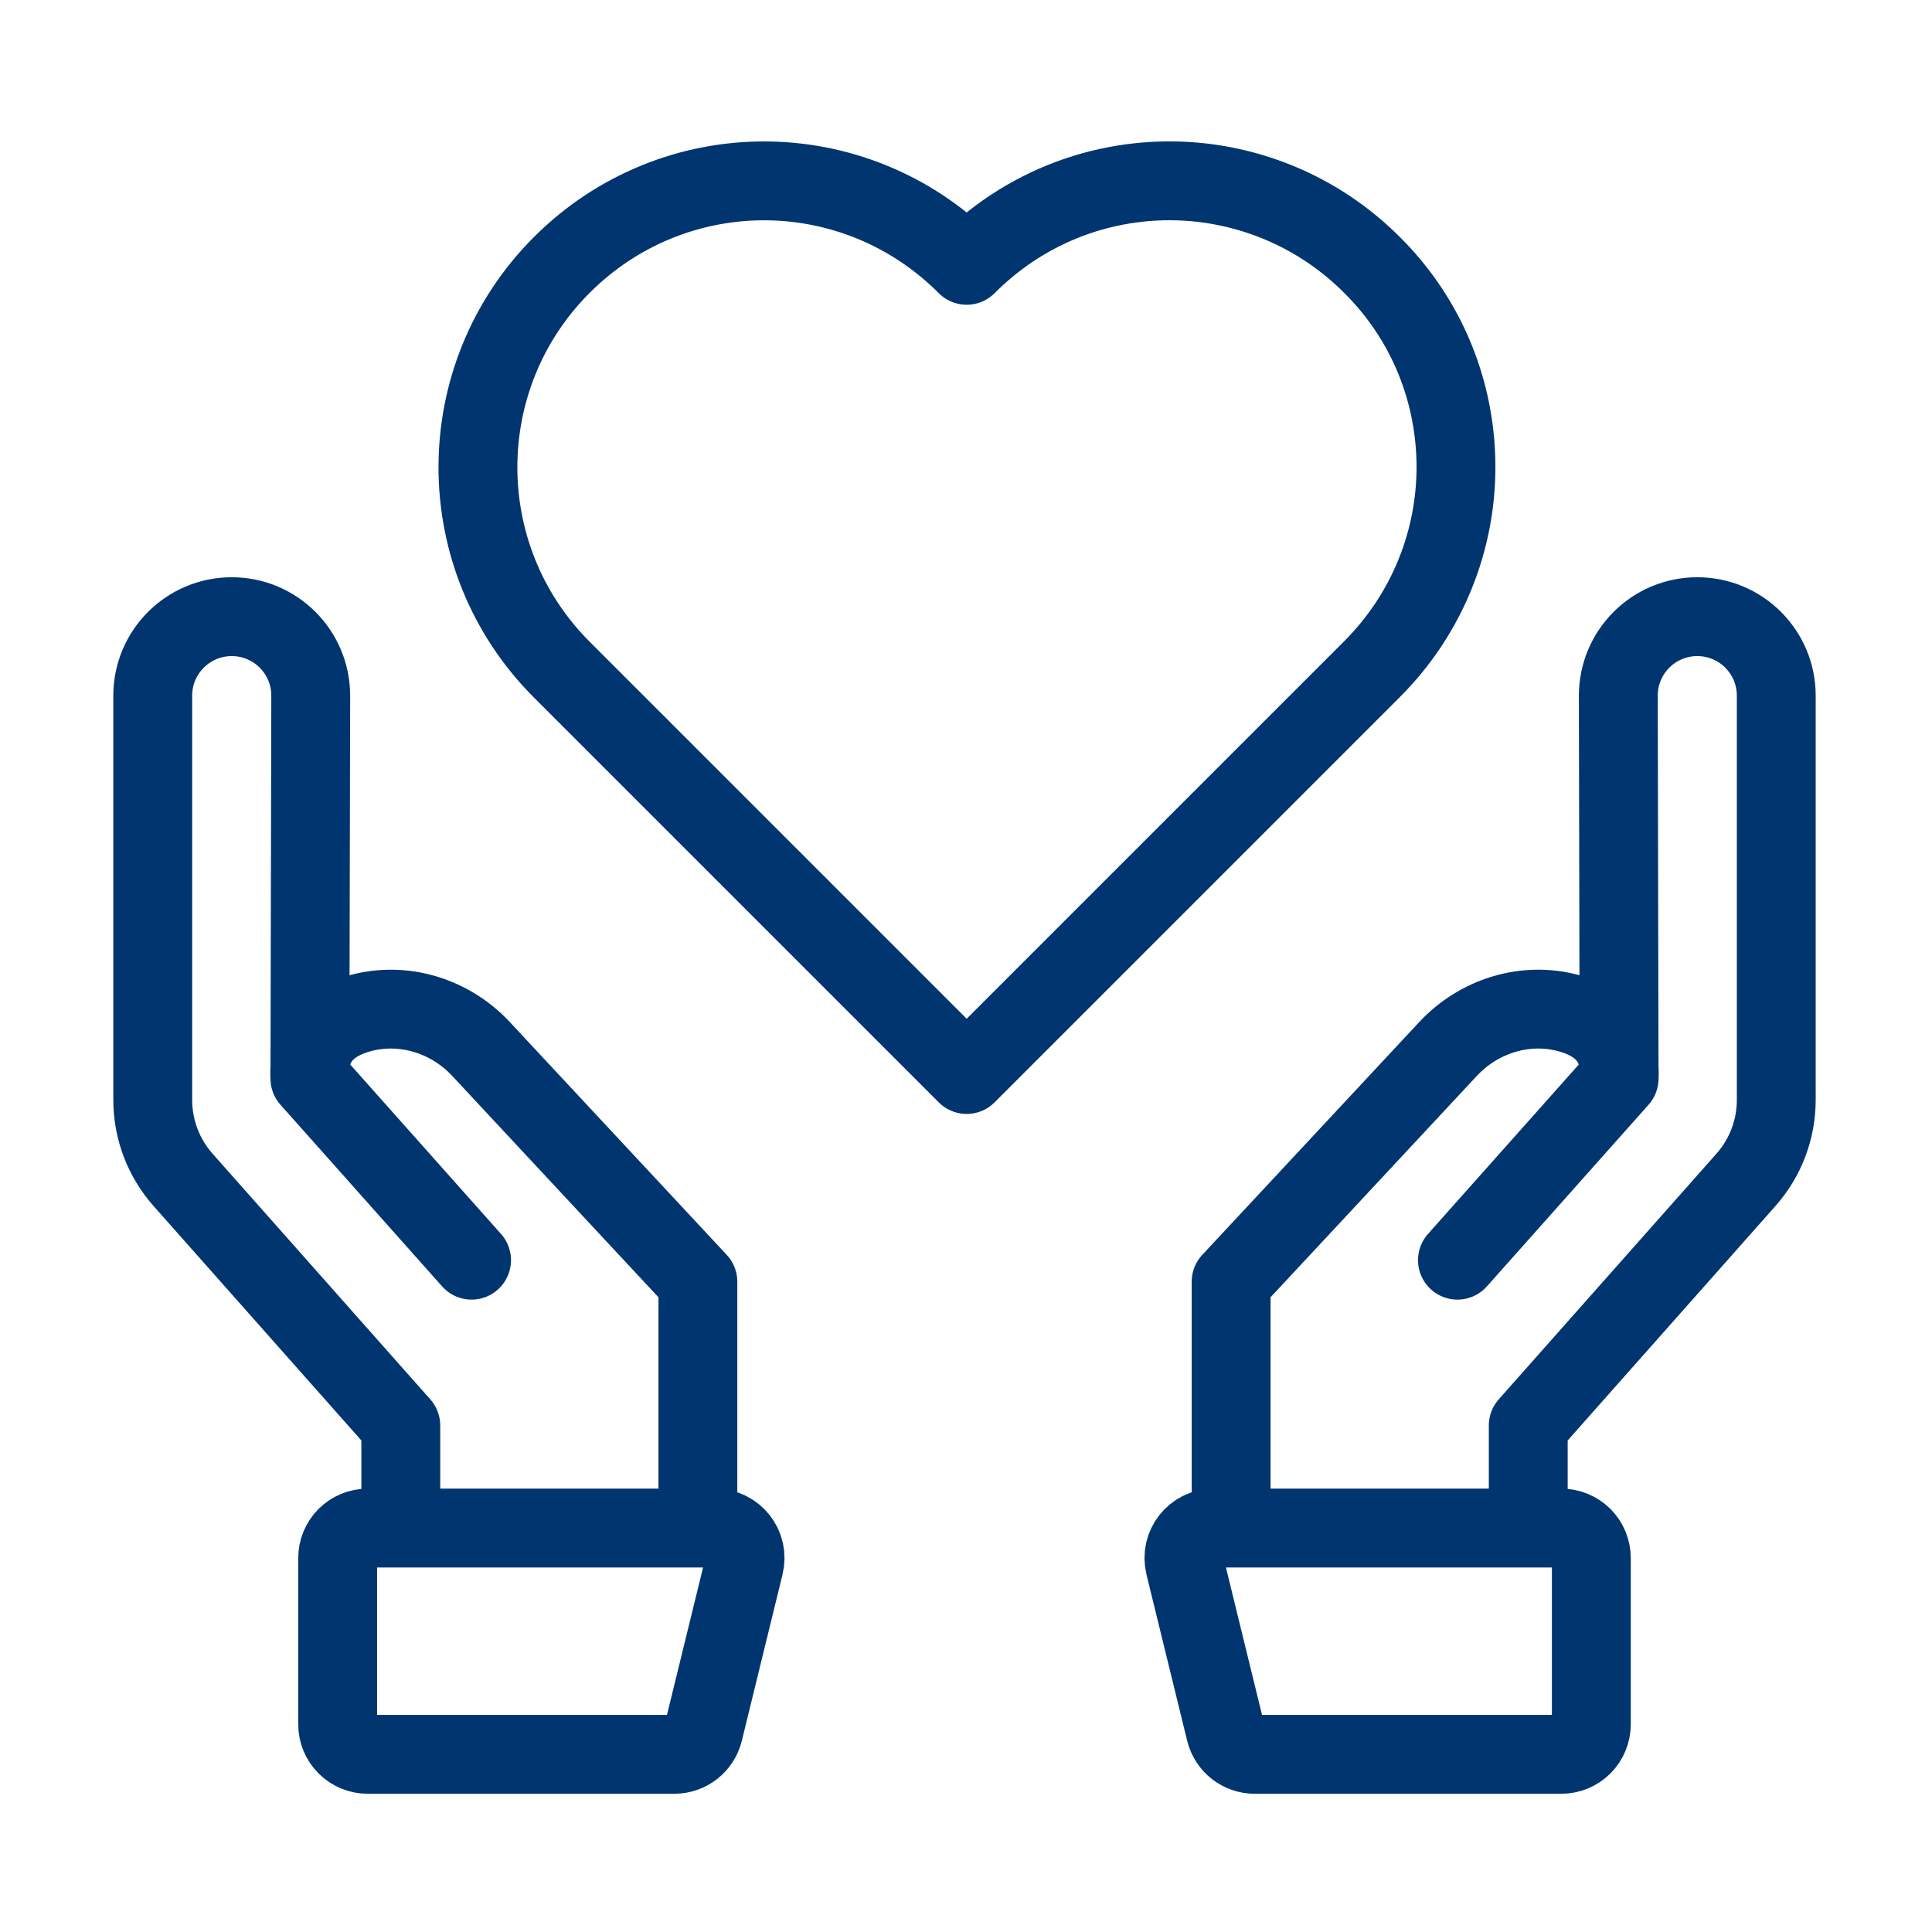 <?xml version="1.0" encoding="UTF-8"?>
<svg xmlns="http://www.w3.org/2000/svg" width="49" height="49" viewBox="0 0 49 49" fill="none">
  <path d="M10.165 38.755V36.154L4.642 29.923C4.148 29.365 3.874 28.644 3.874 27.898V17.643C3.874 16.537 4.771 15.64 5.878 15.64C6.985 15.64 7.883 16.539 7.881 17.648L7.86 27.354M7.86 27.354L11.96 31.961C11.96 31.961 10.113 29.884 7.86 27.354ZM7.86 27.354C7.794 26.358 8.405 25.898 9.129 25.699C10.234 25.395 11.417 25.765 12.199 26.604L17.7 32.508V38.755M38.76 38.755V36.154L44.282 29.923C44.777 29.365 45.05 28.645 45.05 27.898V17.643C45.05 16.537 44.154 15.64 43.047 15.64C41.94 15.64 41.042 16.539 41.044 17.648L41.064 27.354M41.064 27.354L36.964 31.961C36.964 31.961 38.812 29.884 41.064 27.354ZM41.064 27.354C41.13 26.358 40.52 25.898 39.796 25.699C38.691 25.395 37.508 25.765 36.726 26.604L31.224 32.508V38.755M17.102 44.494H9.325C9.123 44.494 8.929 44.414 8.787 44.271C8.644 44.129 8.564 43.935 8.564 43.733V39.516C8.564 39.314 8.644 39.12 8.787 38.977C8.929 38.835 9.123 38.755 9.325 38.755H18.136C18.629 38.755 18.993 39.217 18.875 39.697L17.843 43.913C17.759 44.255 17.453 44.494 17.102 44.494ZM31.822 44.494H39.599C39.801 44.494 39.994 44.414 40.137 44.271C40.28 44.129 40.36 43.935 40.36 43.733V39.516C40.36 39.314 40.28 39.12 40.137 38.977C39.994 38.835 39.801 38.755 39.599 38.755H30.788C30.295 38.755 29.931 39.217 30.049 39.697L31.081 43.913C31.165 44.255 31.471 44.494 31.822 44.494ZM34.796 16.973C36.209 15.56 36.927 13.703 36.927 11.845C36.927 9.988 36.22 8.131 34.796 6.718C33.588 5.51 32.061 4.815 30.477 4.632C28.357 4.393 26.158 5.088 24.529 6.718L24.517 6.729L24.506 6.718C23.093 5.305 21.235 4.587 19.378 4.587C17.52 4.587 15.663 5.305 14.25 6.718C11.412 9.555 11.412 14.147 14.25 16.985L24.517 27.252L34.796 16.973Z" stroke="#003570" stroke-width="2" stroke-linecap="round" stroke-linejoin="round"></path>
</svg>
